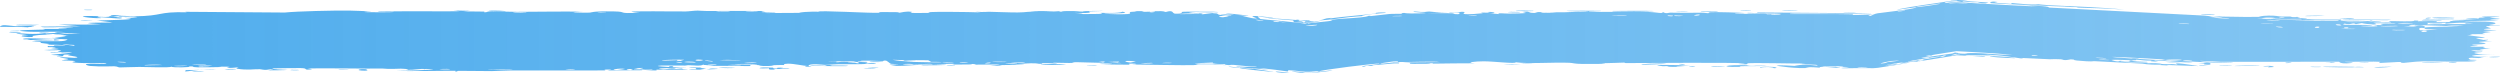 <svg preserveAspectRatio="none" width="100%" height="100%" overflow="visible" style="display: block;" viewBox="0 0 441 12.927" fill="none" xmlns="http://www.w3.org/2000/svg">
<path id="Vector" d="M34.155 12.622C34.428 12.608 35.527 12.642 36.003 12.636C35.464 12.784 33.17 12.673 34.155 12.622ZM82.938 1.907C82.543 1.944 82.149 1.98 81.754 2.017C82.875 2.04 84.383 2.013 85.423 2.048C85.594 2.054 85.152 2.16 85.555 2.164C85.957 2.169 85.88 2.025 86.466 2.009C87.123 1.992 90.132 2.093 91.174 2.09C95.071 2.081 99.002 1.998 102.907 2.058C98.876 2.165 102.938 2.274 104.067 2.227C104.318 2.217 104.278 1.948 108.323 2.016C110.893 2.059 108.519 2.442 112.809 2.25C109.51 1.982 112.754 2.001 115.339 1.992C115.785 1.99 119.385 2.03 120.975 2.019C121.52 2.014 122.348 1.874 123.07 1.87C123.567 1.868 123.942 1.945 124.68 1.941C128.118 1.923 131.499 1.917 134.943 1.943C132.931 2.305 136.523 2.097 136.684 2.115C137.505 2.213 133.794 2.241 135.262 2.302C137.313 2.291 139.364 2.28 141.415 2.268C139.731 2.224 143.643 1.964 144.363 2.082C144.046 1.763 153.711 2.36 155.182 2.254C155.488 2.231 153.483 2.073 158.136 2.145C158.64 2.154 158.449 2.25 158.713 2.241C158.872 2.235 159.829 1.929 160.85 2.098C161.223 2.16 158.838 2.361 164.075 2.28C161.989 1.969 171.336 2.112 173.055 2.19C172.711 2.148 172.368 2.106 172.024 2.064C173.724 2.177 174.031 2.071 174.414 2.077C175.957 2.1 178.079 2.207 179.516 2.197C181.198 2.186 181.204 1.992 183.165 2.068C182.7 2.025 182.234 1.982 181.769 1.939C183.124 1.95 184.478 1.96 185.832 1.97C182.696 2.227 186.509 1.982 186.76 1.977C187.161 1.968 186.585 2.073 187.255 2.06C187.325 2.057 187.224 1.959 188.257 1.947C190.415 1.925 190.074 2.049 190.98 2.047C191.063 2.047 190.772 1.958 192.337 1.937C197.311 1.87 192.313 2.005 192.122 2.017C191.871 2.033 193.576 2.406 189.352 2.274C190.77 2.316 190.913 2.48 191.073 2.485C191.214 2.488 193.672 2.465 193.807 2.459C195.016 2.403 193.952 2.291 194.188 2.27C194.38 2.254 197.342 2.401 198.036 2.062C199.452 2.375 197.22 2.346 194.845 2.394C194.498 2.458 197.107 2.52 197.244 2.52C200.609 2.52 198.746 2.263 199.482 2.098C199.868 2.013 201.24 2.188 199.974 1.958C203.028 1.933 201.176 2.067 201.373 2.086C201.671 2.115 202.74 2.049 202.873 2.058C203.07 2.071 202.387 2.151 203.161 2.179C203.29 2.183 204.537 2.046 202.929 1.98C205.078 2 204.901 1.883 205.63 2.119C207.11 1.673 206.704 2.382 207.287 2.407C208.837 2.473 208.387 2.123 208.469 2.106C208.99 2.005 212.697 2.1 214.093 2.075L214.622 2.102C214.736 2.112 214.834 2.119 214.915 2.124C214.855 2.152 214.752 2.166 214.615 2.169L214.093 2.142C213.213 2.257 210.896 2.076 210.318 2.118C208.095 2.281 213.451 2.244 211.837 2.561C212.514 2.474 213.191 2.387 213.868 2.3C213.957 2.315 214.032 2.329 214.093 2.342L214.595 2.368C215.36 2.622 214.069 2.56 217.158 2.81C217.719 2.692 214.806 2.595 215.4 2.517C215.751 2.472 217.679 2.654 217.721 2.615C217.765 2.568 216.017 2.448 216.3 2.398C216.917 2.289 223.25 3.109 218.406 2.701C219.755 2.838 220.415 3.249 221.595 3.265C222.358 3.274 218.153 2.366 224.526 3.113C224.645 3.287 221.97 2.896 221.899 2.901C221.799 2.908 222.247 3.32 222.33 3.346C222.621 3.436 229.159 3.917 230.517 4.241C230.381 4.172 230.65 4.171 231.133 4.207L230.104 4.213C231.465 4.018 234.578 3.743 235.013 3.646C235.169 3.61 234.562 3.55 234.73 3.517C235.777 3.316 238.661 3.216 239.987 3.07C241.472 2.907 241.271 2.818 241.354 2.809C242.007 2.74 241.494 2.874 241.893 2.829C242.242 2.788 243.778 2.617 245.05 2.473L245.593 2.442C246.524 2.443 247.315 2.441 247.403 2.435C247.464 2.43 246.783 2.303 247.692 2.279C247.85 2.275 247.75 2.425 250.442 2.36C253.684 2.282 248.191 2.173 249.538 2.016C251.621 2.24 251.553 2.018 252.118 2.035C252.313 2.042 253.769 2.231 255.349 2.219C254.215 2.249 253.08 2.28 251.946 2.311C253.061 2.344 255.227 2.303 256.146 2.34C256.594 2.358 256.224 2.514 257.198 2.509C257.405 2.508 258.225 2.13 255.674 2.299C255.47 2.164 256.684 2.252 257.247 2.214C257.332 2.208 257.668 1.983 258.387 2.123C258.559 2.157 256.68 2.815 261.527 2.339C261.683 2.324 261.141 2.241 261.293 2.224C261.398 2.212 262.635 2.246 262.772 2.234C262.912 2.222 262.314 2.132 262.48 2.114C263.334 2.023 264.454 2.379 262.694 2.352C263.282 2.396 263.871 2.44 264.459 2.485C263.829 2.216 265.383 2.409 266.197 2.401C271.413 2.348 267.92 2.173 268.817 2.082C270.259 1.937 269.158 2.397 271.299 2.259C271.497 2.246 268.909 2.051 273.963 2.161C273.217 2.169 272.471 2.176 271.725 2.184C272.155 2.444 274.419 2.166 274.593 2.162C276.577 2.127 275.236 2.22 278.183 2.086C278.446 2.074 279.019 2.139 279.582 2.107C281.915 1.975 276.504 2.027 276.356 1.921C276.286 1.87 282.105 1.883 282.305 1.907C283.153 2.016 279.667 1.955 280.331 2.09C280.574 2.138 288.868 2.039 290.532 2.092C292.453 2.153 293.317 2.505 293.329 2.109C293.871 2.498 294.35 2.233 294.596 2.235C297.565 2.271 297.571 2.275 300.117 2.238C300.679 2.23 301.154 2.348 301.353 2.328C301.469 2.316 301.252 2.19 301.82 2.151C302.607 2.098 307.341 2.227 307.693 2.297C308.045 2.367 305.694 2.327 306.115 2.442C307.817 2.454 309.449 2.425 311.162 2.438C311.873 2.443 311.508 2.523 311.815 2.525C311.946 2.526 314.403 2.455 314.299 2.425C314.055 2.357 306.468 2.403 308.466 2.262C308.851 2.235 310.213 2.42 309.997 2.195C316.775 2.246 323.553 2.297 330.331 2.348C326.437 2.517 322.054 2.366 317.975 2.382C317.416 2.384 315.526 2.362 315.755 2.476C319.224 2.505 323.537 2.446 326.867 2.52C326.974 2.523 326.583 2.625 326.982 2.641C327.688 2.67 329.899 2.524 330.483 2.544L329.752 2.601C329.786 2.597 329.814 2.595 329.836 2.593C329.849 2.593 329.816 2.604 329.756 2.623L330.483 2.565C330.199 2.606 329.329 2.709 329.675 2.779C330.006 2.847 330.261 2.848 330.483 2.817L329.795 2.871C330.279 2.723 330.567 2.442 331.203 2.345C331.913 2.237 336.714 1.715 337.877 1.38C339.113 1.023 334.352 1.845 334.684 1.662C337.861 1.027 341.119 0.647 344.142 0.155L345.133 0.101C345.163 0.102 345.194 0.104 345.224 0.105C345.248 0.106 345.17 0.082 345.135 0.057L344.135 0.111C344.115 0.102 344.106 0.09 344.129 0.075L345.137 0.02C345.174 0.005 345.275 -0.004 345.501 0.002C346.7 0.036 347.007 0.195 347.589 0.246C348.217 0.301 350.442 0.389 350.737 0.456C350.774 0.464 350.317 0.585 350.248 0.586C349.277 0.598 348.942 0.396 348.854 0.389C348.523 0.366 348.194 0.421 347.892 0.402C347.395 0.371 347.124 0.292 346.468 0.254C346.015 0.228 346.446 0.375 346.01 0.348C345.938 0.343 345.549 0.265 345.128 0.207L344.159 0.26C343.643 0.295 343.086 0.369 343.024 0.542C343.018 0.56 343.454 0.508 344.182 0.41L345.12 0.359C348.52 0.603 358.288 1.148 359.453 1.143C358.243 1.049 357.032 0.955 355.822 0.86C358.279 1.066 361.248 0.975 361.44 1.333C370.566 1.805 379.693 2.278 388.819 2.75C390.417 2.857 389.576 3.032 392.081 3.1L391.881 3.095C391.929 3.094 391.978 3.093 392.028 3.092C391.979 3.087 391.93 3.082 391.881 3.077L392.082 3.082C391.441 2.985 390.8 2.887 390.159 2.79C390.527 2.821 391.233 2.872 392.09 2.93L391.881 2.925C394.224 2.971 397.684 3.014 398.406 2.98C398.534 2.974 398.711 2.772 400.235 2.754C401.587 2.739 401.804 2.891 402.527 2.92C403.134 2.944 403.815 2.904 403.995 2.912C404.133 2.919 404.188 3.012 404.52 3.028C405.57 3.078 404.719 2.817 405.761 3.116C405.508 3.128 405.254 3.139 405 3.151C406.267 3.194 407.998 3.33 406.132 3.397C405.811 3.409 406.087 3.319 405.847 3.319C396.477 3.336 403.96 3.51 407.243 3.371C408.087 3.504 412.813 3.422 412.97 3.449C413.189 3.487 412.38 3.593 413.44 3.684C413.663 3.704 419.983 3.629 417.707 3.806C417.237 3.842 414.208 3.804 413.477 3.809C415.196 4.091 419.224 3.687 419.677 3.698C421.505 3.742 416.167 3.942 420.283 3.974C423.449 3.999 420.477 3.812 421.695 3.731C422.379 3.686 425.961 3.893 425.864 3.625C427.094 3.597 426.374 3.739 426.526 3.749C426.674 3.758 429.092 3.678 429.877 3.734C429.972 3.741 429.672 3.88 429.77 3.892C429.962 3.911 432.294 3.883 432.387 3.872C432.447 3.863 431.891 3.741 432.12 3.712C432.386 3.678 434.629 3.706 434.753 3.672C434.928 3.619 432.158 3.654 432.62 3.517C433.896 3.551 435.977 3.46 436.819 3.351C436.613 3.382 435.375 3.387 434.945 3.375C435.147 3.176 437.805 3.178 436.897 3.337C437.474 3.252 437.08 3.207 437.405 3.126C437.491 3.106 438.311 3.102 438.469 3.067C438.49 3.06 437.643 2.985 437.813 2.944C438.12 2.871 440.608 2.888 440.812 2.907C441.385 2.961 439.356 3.027 439.187 3.112C439.163 3.125 440.888 3.29 440.915 3.304C441.015 3.461 439.095 3.348 439.315 3.489C439.79 3.519 440.265 3.548 440.739 3.578C438.908 3.721 435.519 3.648 434.645 3.81C437.361 3.762 440.203 3.767 440.197 4.133C440.195 4.287 439.024 4.377 439.069 4.416C439.242 4.556 440.868 4.404 440.928 4.411C440.977 4.42 441 4.428 441 4.436C441 4.436 441 4.436 441 4.436C441 4.518 438.681 4.577 438.565 4.615C438.37 4.681 439.402 4.955 439.401 5.016C439.365 5.028 437.714 5.093 438.271 5.198C438.834 5.305 440.28 5.307 440.33 5.319C440.606 5.382 438.078 5.441 438.003 5.478C437.963 5.497 439.321 5.615 439.36 5.648C439.394 5.682 438.362 5.756 437.956 5.862C437.653 5.942 438.535 6.002 438.38 6.015C438.269 6.023 435.881 6.022 435.763 6.036C435.589 6.056 436.148 6.151 436.067 6.175C435.951 6.209 435.18 6.174 435.28 6.21C435.356 6.236 438.346 6.562 438.326 6.649C438.292 6.798 435.126 6.456 438.072 7.043C438.093 7.047 438.81 7.005 438.83 7.008C439.272 7.116 436.973 7.283 439.785 7.254C434.555 7.441 439.134 7.477 438.36 7.728C438.061 7.824 436.034 7.864 436.024 7.878C436.222 8 436.867 7.905 437.087 7.965C437.208 7.999 435.394 8.128 435.802 8.212C436.013 8.255 437.939 8.239 438.018 8.248C438.78 8.327 437.846 8.413 438.013 8.469C438.124 8.507 439.286 8.51 439.316 8.517C439.365 8.531 437.788 8.684 437.459 8.738C437.209 8.779 438.147 8.844 437.973 8.862C436.922 8.97 434.688 8.695 436.841 9.08C436.973 9.104 437.787 9.095 437.811 9.099C438.314 9.209 436.815 9.218 436.546 9.307C436.086 9.462 438.241 9.376 436.449 9.484C437.794 9.585 438.543 9.581 440.116 9.552C435.759 9.631 434.222 10.03 439.059 10.02C437.52 10.014 437.691 10.239 437.232 10.243C436.946 10.245 434.715 10.021 435.738 10.523C435.867 10.586 437.222 10.506 436.797 10.635C433.545 10.602 436.728 10.716 436.732 10.733C436.69 11.029 428.742 10.787 427.376 10.821C425.791 10.86 424.383 11.093 424.038 11.093C422.905 11.094 423.846 10.975 423.592 10.932C423.335 10.888 420.113 11.115 419.952 11.103C419.327 11.053 419.961 10.912 419.896 10.905C419.123 10.819 414.795 10.929 413.583 10.897C413.621 10.988 416.054 10.995 414.535 11.141C412.766 11.311 412.665 10.91 412.618 10.893C405.706 10.896 398.794 10.899 391.881 10.902L391.702 10.898C390.512 10.841 389.321 10.783 388.131 10.726C388.185 10.857 390.132 10.945 391.697 11.001L391.881 11.005C392.913 10.992 393.778 10.973 393.826 10.985C394.067 11.041 393.188 11.078 391.881 11.099L391.692 11.095C389.161 11.013 385.027 10.793 384.307 10.709C385.137 10.795 385.968 10.882 386.799 10.968C385.365 11.144 382.232 10.673 380.169 10.681C379.503 10.684 380.774 10.84 380.748 10.845C379.996 10.904 378.801 10.773 379.703 10.688C377.874 10.722 378.147 10.6 376.748 10.522C376.676 10.518 377.272 10.646 376.162 10.633C375.643 10.627 372.875 10.493 372.501 10.561C372.346 10.59 373.732 11.042 373.921 10.72C376.923 11.028 374.89 10.617 376.059 10.681C376.238 10.692 375.817 10.856 378.765 10.912C378.188 11.217 374.81 10.804 374.226 10.816C373.024 10.84 377.955 11.252 378.874 11.037C378.438 11.276 379.222 11.089 380.323 11.153C381.528 11.224 380.999 11.275 381.651 11.307C383.434 11.396 382.704 11.177 384.166 11.414C382.757 10.833 386.686 11.469 387.831 11.659C385.957 11.593 384.082 11.528 382.208 11.463C382.314 11.495 382.42 11.527 382.525 11.559C382.032 11.531 381.539 11.503 381.046 11.476C381.126 11.454 381.206 11.432 381.287 11.41C378.735 11.453 378.123 11.235 377.916 11.223C375.246 11.072 372.162 10.923 369.462 10.791C369.057 10.771 369.326 10.952 366.38 10.677C365.441 10.59 366.336 10.503 365.268 10.471C363.915 10.759 363.954 10.479 363.557 10.459C362.418 10.403 361.717 10.457 361.612 10.453C360.203 10.398 358.143 10.283 356.596 10.221C356.567 10.221 357.366 10.369 356.363 10.288C356.011 10.259 352.87 9.642 350.097 9.658C350.815 9.724 351.533 9.791 352.25 9.857C351.407 9.772 345.474 9.601 346.917 9.795C347.802 9.914 349.985 9.721 350.209 10.02C349.41 9.946 347.138 9.836 344.665 9.724L345.651 9.67C342.077 10.249 338.08 10.913 337.575 10.953C337.458 10.962 338.157 10.756 337.995 10.77C337.869 10.781 335.406 11.194 335.073 11.21C334.874 11.22 335.956 10.991 335.862 10.972C335.78 10.96 332.693 11.409 332.535 11.553C333.285 11.386 335.418 11.09 334.318 11.364C334.176 11.399 333.421 11.442 333.249 11.485C331.655 11.883 336.482 11.083 337.23 10.965C335.584 11.309 333.427 11.635 331.237 11.967L330.483 12.027C328.645 12.014 326.785 12.002 325.17 12.046C323.731 11.949 327.303 11.897 325.675 11.816C322.298 11.649 324.777 11.951 324.672 11.963C323.833 12.062 320.975 11.535 320.974 11.936C319.749 11.876 320.146 11.825 318.418 11.878C318.645 11.905 318.872 11.933 319.1 11.961C317.181 12.193 313.121 11.607 313.425 11.563C314.243 11.443 316.358 11.63 316.538 11.625C316.806 11.618 317.545 11.212 320.47 11.575C321.668 11.303 315.833 11.391 318.488 11.206C316.695 11.236 309.319 11.046 308.257 11.166C308.13 11.181 308.721 11.453 306.898 11.315C306.033 11.249 308.119 11.246 307.723 11.184C306.505 10.994 289.938 11.116 286.791 11.126C286.587 11.126 286.661 11.042 286.461 11.042C285.844 11.045 283.597 11.171 282.493 11.132C284.78 11.288 280.339 11.3 279.21 11.283C277.495 11.257 277.601 11.108 276.861 11.077C274.006 10.955 269.583 11.307 267.365 10.978C267.487 11.305 263.53 10.818 261.729 10.815C260.319 10.812 258.274 11.029 260.177 11.161C257.743 11.146 255.181 11.207 252.897 11.226C252.52 11.23 253.039 11.133 252.395 11.142C252.337 11.143 252.256 11.238 251.703 11.248C247.139 11.33 249.36 11.129 248.506 11.07C248.028 11.037 247.675 11.02 247.416 11.015C250.077 10.996 253.146 10.959 253.967 10.956C253.267 10.747 248.069 10.997 246.547 10.94C246.495 10.938 246.678 10.823 246.625 10.822C246.624 10.822 246.623 10.822 246.621 10.822C246.463 10.82 246.066 10.821 245.593 10.828L246.005 10.804C244.789 10.96 243.065 11.208 243.613 11.245C243.765 11.255 244.729 11.152 246.028 10.999L245.593 11.024C246.037 11.023 246.52 11.021 247.022 11.018C246.485 11.043 246.886 11.172 246.791 11.178C246.487 11.195 246.066 11.198 245.593 11.194L246.047 11.168C244.741 11.306 243.029 11.431 242.298 11.502C242.071 11.524 242.097 11.605 242.06 11.609C241.156 11.694 241.499 11.417 240.601 11.765C238.934 11.66 243.657 11.37 243.305 11.218C243.034 11.101 232.616 12.376 232.673 12.602C232.635 12.582 232.488 12.568 232.19 12.567C231.985 12.566 231.567 12.599 231.071 12.649L230.258 12.654C229.154 12.524 227.658 12.39 227.309 12.383C227.223 12.383 227.234 12.61 227.129 12.601C226.866 12.579 223.333 12.036 221.992 12.031C222.705 12.136 223.418 12.242 224.132 12.348C219.806 11.902 220.467 12.037 221.902 12.254C221.974 12.262 222.043 12.277 222.112 12.286C223.224 12.451 224.651 12.647 224.671 12.667C224.746 12.743 217.403 12.02 218.836 11.958C219.036 11.95 222.422 12.395 220.756 12.072C220.464 12.016 218.279 11.832 218.166 11.804C217.411 11.616 222.188 11.965 221.622 11.75C220.451 11.777 218.976 11.546 217.646 11.447C217.041 11.402 216.882 11.499 216.807 11.493C215.692 11.407 216.328 11.354 215.956 11.319C215.757 11.3 213.54 11.324 213.99 11.021C213.891 11.014 213.795 11.008 213.701 11.002L214.093 11.022C208.691 11.216 210.801 11.256 214.093 11.255L213.677 11.233C214.54 11.322 215.485 11.417 216.397 11.507C215.698 11.498 214.674 11.409 213.669 11.309L214.093 11.331C213.062 11.335 212.049 11.327 211.424 11.342C210.98 11.352 211.243 11.468 210.493 11.492C208.949 11.539 201.576 11.406 199.655 11.375C200.835 11.334 200.49 11.207 199.58 11.216C198.669 11.225 199.434 11.393 199.256 11.412C199.066 11.43 194.794 11.351 194.083 11.373C197.3 11.312 196.574 11.186 193.844 11.173C194.239 11.136 194.634 11.1 195.028 11.064C193.428 11.115 190.064 10.923 189.14 10.98C188.995 10.989 189.516 11.095 189.434 11.1C188.623 11.145 185.863 11.037 185.735 11.073C185.626 11.103 186.803 11.192 186.366 11.236C186.275 11.245 185.14 11.102 184.022 11.137C183.607 11.15 183.857 11.25 183.753 11.256C182.882 11.304 183.396 11.136 181.804 11.163C180.639 11.183 179.77 11.347 178.159 11.293C183.449 11.503 179.002 11.415 176.79 11.479C176.435 11.489 176.739 11.671 174.621 11.582C179.129 11.254 173.336 11.409 172.151 11.405C172.086 11.404 172.063 11.284 171.482 11.282C171.433 11.282 171.504 11.363 170.964 11.369C165.841 11.428 169.116 11.336 168.143 11.257C167.729 11.223 165.237 11.337 164.566 11.34C164.412 11.34 164.483 11.256 163.886 11.259C162.83 11.265 161.884 11.355 161.187 11.362C161.106 11.362 161.102 11.23 159.781 11.273C159.409 11.285 158.992 11.332 159.52 11.37C161.27 11.496 164.589 11.278 166.567 11.404C168.37 11.518 162.683 11.528 162.387 11.529C162.279 11.53 163.39 11.464 162.261 11.451C161.298 11.44 159.536 11.669 158.1 11.619C157.991 11.615 156.843 11.421 156.896 11.41C156.944 11.401 158.706 11.359 158.451 11.303C158.42 11.296 157.3 11.298 157.154 11.256C156.975 11.205 156.492 10.704 156.253 10.692C155.639 10.661 156.039 10.775 155.642 10.767C154.791 10.75 151.838 10.602 151.742 10.776C152.23 10.786 152.717 10.796 153.205 10.807C150.491 10.825 151.648 10.898 151.264 10.931C150.85 10.966 150.966 10.814 150.051 10.799C149.852 10.796 146.024 10.828 146.094 10.892C148.211 10.79 147.426 10.979 147.524 10.982C147.895 10.994 148.368 10.889 148.866 10.891C152.366 10.907 148.836 11.074 149.662 11.117C149.947 11.131 150.513 11.041 150.634 11.046C151.026 11.061 151.032 11.179 151.294 11.169C151.904 11.147 151.192 10.98 151.24 10.971C151.785 10.867 153.923 10.997 152.592 11.179C153.391 11.244 153.485 11.023 154.118 11.111C155.377 11.287 153.491 11.242 152.98 11.271C151.146 11.376 150.602 11.291 148.007 11.32C147.072 11.33 145.965 11.437 145.532 11.443C145.258 11.447 142.679 11.073 142.603 11.658C141.601 11.601 140.028 11.216 138.995 11.234C138.067 11.25 138.362 11.457 138.276 11.465C138.143 11.477 137.022 11.461 136.642 11.49C136.198 11.525 136.42 11.604 135.715 11.636C133.96 11.716 134.006 11.505 133.825 11.491C131.731 11.332 132.648 11.633 132.183 11.657C131.751 11.679 125.69 11.563 124.414 11.639C124.933 11.597 125.452 11.555 125.972 11.512C125.042 11.381 124.057 11.595 124.04 11.359C123.852 11.741 121.934 11.486 121.358 11.496C121.131 11.5 121.149 11.565 120.864 11.567C119.754 11.579 117.252 11.527 116.649 11.56C114.046 11.702 120.704 11.938 121.228 11.952C120.179 11.948 114.242 12.033 116.971 12.217C117.393 12.245 118.14 12.074 118.377 12.068C119.981 12.024 118.72 12.177 118.845 12.191C119.059 12.215 120.114 12.067 120.393 12.084C120.486 12.09 119.887 12.229 121.417 12.231C120.664 12.366 116.366 12.256 115.802 12.288C115.602 12.299 116.861 12.586 113.182 12.307C113.225 12.334 113.268 12.361 113.31 12.387C111.262 12.398 109.214 12.409 107.166 12.42C107.388 12.359 108.538 12.236 107.09 12.262C106.256 12.277 106.873 12.413 106.797 12.417C106.049 12.455 92.804 12.409 90.238 12.425C89.365 12.43 86.931 12.54 86.745 12.542C85.635 12.553 81.706 12.481 80.922 12.497C80.433 12.507 80.898 12.621 80.461 12.616C80.054 12.61 80.475 12.5 80.355 12.495C79.355 12.455 71.759 12.6 69.955 12.496C71.057 12.527 76.559 12.307 76.448 12.229C76.424 12.218 75.087 12.134 74.811 12.175C74.356 12.079 72.791 12.37 71.94 12.313C71.844 12.307 72.223 12.144 70.704 12.114C70.181 12.104 68.811 12.231 67.433 12.088C65.437 12.157 54.942 11.945 54.222 12.121C54.201 12.13 55.679 12.19 54.68 12.262C53.353 12.358 54.545 12.036 52.998 12.008C52.765 12.004 48.461 12.036 48.32 12.056C47.017 12.237 50.778 12.31 50.725 12.332C50.594 12.384 47.469 12.416 47.342 12.404C47.221 12.391 49.77 12.151 46.707 12.242C47.058 12.271 47.409 12.3 47.76 12.328C46.319 12.384 46.182 12.218 45.833 12.208C44.749 12.176 43.575 12.428 41.837 12.117C41.378 12.034 42.141 11.942 42.083 11.93C41.531 11.819 40.827 12.116 39.997 11.894C39.934 11.878 41.866 11.745 38.49 11.745C38.722 11.766 38.955 11.787 39.187 11.808C38.711 11.856 35.292 11.884 34.832 11.873C33.489 11.84 34.66 11.688 33.31 11.706C34.176 11.915 30.07 11.942 30.306 11.762C29.733 11.988 26.244 11.814 24.604 11.808C23.57 11.805 21.459 11.904 21.131 11.892C20.73 11.878 20.852 11.724 20.128 11.69C19.922 11.68 17.77 11.793 15.88 11.633C15.514 11.602 14.745 11.341 15.425 11.275C16.59 11.163 18.794 11.374 18.766 11.22C18.733 11.054 15.765 11.153 14.966 11.131C11.277 11.031 13.407 10.855 13.312 10.802C13.066 10.673 11.051 10.677 10.966 10.665C10.618 10.613 12.046 10.511 12.068 10.432C12.094 10.329 10.151 10.144 10.593 10.109C11.225 10.06 13.01 10.214 13.123 10.207C14.597 10.107 12.577 9.87 12.021 9.753C11.852 9.717 12.524 9.658 12.384 9.648C10.248 9.488 11.934 9.982 10.514 9.949C9.246 9.919 10.877 9.763 10.828 9.755C10.766 9.745 9.25 9.737 9.013 9.681C8.896 9.654 12.835 9.35 12.671 9.214C11.414 9.244 10.157 9.274 8.9 9.304C8.802 9.127 10.609 9.257 10.796 9.239C11.173 9.202 10.123 9.112 10.168 9.056C10.193 9.021 11.424 8.893 10.311 8.841C9.929 8.823 9.126 8.947 7.733 8.82C12.581 8.658 9.222 8.558 9.079 8.495C8.939 8.432 11.253 8.284 8.444 8.31C8.322 7.965 8.505 8.201 9.303 8.14C10.281 8.066 8.021 7.952 11.595 8.038C11.391 7.877 8.519 7.888 8.367 7.875C8.235 7.864 8.874 7.784 8.646 7.757C5.953 7.445 7.803 7.587 7.023 7.388C6.953 7.37 4.408 7.296 6.346 7.267C9.876 7.214 11.352 7.443 11.945 6.953C9.334 6.741 6.17 7.057 5.376 7.062C4.161 7.07 5.42 6.97 5.27 6.942C5.218 6.933 4.171 6.941 4.157 6.933C3.41 6.56 8.818 6.927 10.52 6.862C10.064 6.806 9.608 6.75 9.151 6.694C9.77 6.692 10.389 6.69 11.009 6.688C8.059 6.575 10.905 6.645 11.64 6.342C11.805 6.274 9.867 6.391 12.078 6.202C10.448 6.159 10.968 6.097 9.491 6.182C9.529 6.061 12.851 5.924 14.161 5.862C9.533 5.725 12.172 6.17 8.171 5.935C7.429 6.085 9.339 6.056 9.183 6.081C8.625 6.17 7.315 6.028 5.735 6.34C5.477 6.392 6.566 6.549 4.955 6.542C4.777 6.541 3.75 6.406 3.764 6.396C3.901 6.291 4.916 6.33 4.958 6.286C4.998 6.244 3.864 6.269 3.86 6.258C3.826 6.126 4.806 6.207 4.664 6.166C4.356 6.076 0.279 5.791 5.6 5.874C1.181 6.024 5.034 6.021 6.755 5.963C7.194 5.949 7.305 5.87 7.93 5.842C8.735 5.807 9.676 5.845 10.092 5.83C10.54 5.814 7.997 5.627 11.675 5.683C9.803 5.497 6.496 5.695 4.657 5.565C0.946 5.301 7.244 5.245 7.9 5.219C8.075 5.212 7.489 5.106 7.605 5.099C7.796 5.089 11.37 5.138 11.723 5.05C12.074 4.962 10.413 5.054 10.303 4.962C10.228 4.9 14.54 4.79 12.206 4.748C10.597 4.719 7.632 4.968 7.132 4.7C9.498 4.678 11.864 4.656 14.23 4.634C12.935 4.532 11.64 4.43 10.345 4.328C13.001 4.296 15.296 4.411 17.818 4.265C11.758 3.939 19.786 4.005 19.874 3.965C19.904 3.941 17.518 3.676 17.135 3.628C19.248 3.526 25.671 3.476 21.913 3.149C22.596 3.223 24.247 3.041 24.226 3.027C24.016 2.883 20.413 2.976 21.001 2.846C21.682 2.694 22.636 2.9 23.683 2.883C29.058 2.798 27.584 2.044 32.973 2.163C32.866 2.136 32.759 2.109 32.652 2.082C38.51 2.125 44.368 2.168 50.227 2.211C52.519 1.98 58.619 1.84 61.615 1.865C62.218 1.87 65.18 1.991 65.403 2.013C65.817 2.053 63.541 2.069 64.57 2.145C64.787 2.16 69.802 2.211 69.443 2.082C68.881 2.067 67.123 2.132 66.835 2.102C64.813 1.885 80.272 2.058 81.038 1.971C80.696 1.929 80.354 1.887 80.011 1.845C80.987 1.866 81.962 1.887 82.938 1.907ZM38.111 12.257C37.525 12.386 36.058 12.289 35.191 12.325C33.993 12.376 31.957 12.874 32.834 12.375C34.593 12.336 36.352 12.296 38.111 12.257ZM63.821 12.45C62.641 12.38 63.556 12.101 64.523 12.217C64.63 12.23 65.417 12.543 63.821 12.45ZM51.454 12.317C51.504 12.314 52.523 12.321 52.559 12.325C53.473 12.437 50.4 12.415 51.454 12.317ZM111.194 12.174C109.894 12.186 110.835 12.44 111.643 12.335C111.694 12.329 111.279 12.174 111.194 12.174ZM110.269 12.168C109.26 11.941 107.227 12.401 108.843 12.354C109 12.35 110.316 12.179 110.269 12.168ZM59.616 12.339C59.749 12.252 60.965 12.294 61.485 12.315C61.471 12.394 60.126 12.329 59.616 12.339ZM90.467 12.315C90.518 12.246 86.289 12.25 86.001 12.34C86.668 12.302 90.418 12.376 90.467 12.315ZM101.313 12.219C101.205 12.207 99.744 12.225 99.787 12.285C100.5 12.364 101.795 12.272 101.313 12.219ZM122.87 12.223C122.949 12.207 121.855 11.824 124.448 12.076C124.828 12.113 123.469 12.214 123.604 12.227C123.887 12.254 124.111 12.267 124.291 12.269C123.084 12.301 121.829 12.316 121.708 12.293C121.138 12.183 122.835 12.229 122.87 12.223ZM134.187 11.937C134.436 11.874 136.025 11.908 136.386 11.933C136.449 11.938 136.178 12.103 136.893 12.09C137.468 12.08 136.61 11.912 137.728 11.939C138.859 11.966 137.349 12.086 137.447 12.095C137.58 12.106 139.329 12.03 139.274 12.128C139.234 12.201 137.36 12.152 136.897 12.167C136.303 12.187 137.023 12.308 136.031 12.282C135.408 12.266 135.753 12.053 135.622 12.042C135.512 12.033 133.334 12.156 134.191 11.937C134.189 11.937 134.188 11.937 134.187 11.937ZM124.618 12.26C124.527 12.267 124.42 12.271 124.291 12.269C124.401 12.266 124.51 12.263 124.618 12.26ZM41.519 12.164C42.132 12.229 40.312 12.313 39.623 12.227C39.611 12.158 41.421 12.153 41.519 12.164ZM125.737 12.086C127.531 12.14 126.212 12.213 124.618 12.26C125.124 12.22 125.135 12.069 125.737 12.086ZM74.811 12.175C74.887 12.191 74.935 12.216 74.941 12.256C74.742 12.212 74.724 12.188 74.811 12.175ZM78.996 12.248C80.43 12.124 77.516 12.129 77.534 12.217C77.543 12.251 78.939 12.252 78.996 12.248ZM112.861 12.186C112.73 12.174 114.768 11.8 111.808 12.081C113.388 12.125 111.721 12.166 111.746 12.198C111.81 12.293 114.464 12.202 115.051 12.243C115.512 12.075 113.294 12.226 112.864 12.186C112.863 12.186 112.862 12.186 112.861 12.186ZM154.584 12.027C154.225 12.126 153.084 12.094 152.314 12.088C152.674 11.99 153.815 12.021 154.584 12.027ZM355.386 10.272C350.114 10.106 349.451 9.672 354.263 10.065C354.357 10.073 355.708 10.246 355.386 10.272ZM310.551 11.937C310.054 11.762 311.698 11.734 312.778 11.806C313.023 11.823 313.927 12 312.895 12.035C312.927 11.822 311.332 11.741 310.551 11.937ZM126.751 11.974C127.274 11.857 128.881 11.941 129.728 11.958C129.211 12.054 127.5 12.011 126.751 11.974ZM339.108 10.522C338.557 10.596 338.21 10.805 338.307 10.803C338.74 10.793 339.747 10.508 339.108 10.522ZM121.561 11.956C121.488 11.886 123.617 11.819 123.766 11.992C123.31 11.979 121.614 12 121.561 11.956ZM153.133 11.975C152.802 11.94 154.514 11.876 155.032 11.911C154.991 11.985 153.349 11.998 153.133 11.975ZM329.533 11.884C329.035 11.87 327.792 11.866 327.654 11.928C327.483 12.005 329.306 11.979 329.533 11.884ZM421.922 11.751C421.985 11.778 420.059 11.978 419.202 11.927C417.576 11.831 421.854 11.731 421.922 11.751ZM344.293 9.62C345.866 9.518 344.123 9.652 344.215 9.792C344.582 9.736 345.142 9.649 345.634 9.566L344.67 9.619C345.589 9.655 346.281 9.658 345.116 9.504C345.012 9.49 344.857 9.478 344.677 9.467L345.611 9.416C345.19 9.478 344.636 9.573 344.293 9.62ZM342.855 9.797C342.696 9.872 341.603 10.203 342.568 10.039C343.013 9.963 343.706 9.678 342.855 9.797ZM409.988 11.819C408.581 11.683 415.031 11.756 415.217 11.78C415.315 11.792 415.379 11.804 415.415 11.814C415.652 11.771 416.871 11.763 417.012 11.871C416.646 11.863 415.649 11.872 415.533 11.86C415.483 11.855 415.446 11.85 415.42 11.845C414.99 11.939 410.258 11.844 409.988 11.819ZM399.3 11.68C400.91 11.48 401.195 11.819 401.057 11.83C399.304 11.969 400.447 11.719 400.393 11.707C400.271 11.688 399.026 11.803 399.305 11.68C399.304 11.68 399.302 11.68 399.3 11.68ZM407.797 11.763C407.863 11.758 409.215 11.769 409.271 11.774C410.379 11.888 406.554 11.859 407.797 11.763ZM142.718 11.7C143.686 11.733 142.736 11.858 142.093 11.813C142.04 11.809 141.864 11.67 142.718 11.7ZM342.097 9.951C341.871 9.963 336.189 10.774 336.559 10.906C337.037 10.808 343.495 9.882 342.097 9.951ZM298.63 11.69C299.642 11.692 298.539 11.869 297.999 11.803C297.799 11.778 298.375 11.69 298.63 11.69ZM118.69 11.795C117.639 11.893 117.857 11.565 118.768 11.678C118.804 11.682 118.732 11.791 118.69 11.795ZM306.716 11.792C303.226 11.9 304.052 11.337 308.59 11.527C308.448 11.552 308.306 11.577 308.164 11.602C313.403 11.687 308.523 11.642 307.24 11.674C306.753 11.685 307.161 11.779 306.72 11.793C306.719 11.793 306.717 11.793 306.716 11.792ZM293.307 11.68C289.946 11.28 296.363 11.54 298.204 11.488C296.42 11.653 294.096 11.628 297.256 11.797C292.636 11.83 294.559 11.671 294.375 11.657C294.157 11.643 293.451 11.697 293.307 11.68ZM302.175 11.677C302.369 11.665 303.833 11.746 304.361 11.733C303.623 11.87 300.885 11.756 302.175 11.677ZM387.879 11.583C388.005 11.482 388.309 11.418 389.462 11.514C389.102 11.55 388.363 11.561 387.879 11.583ZM36.999 11.694C36.204 11.687 34.619 11.646 35.105 11.759C35.158 11.768 36.997 11.757 36.999 11.694ZM324.854 11.649C324.684 11.636 320.307 11.627 321.819 11.745C322.275 11.781 326.257 11.766 324.854 11.649ZM347.119 9.49C346.754 9.471 345.266 9.419 345.234 9.443C345.129 9.525 346.956 9.566 347.119 9.49ZM32.985 11.585C32.88 11.574 30.45 11.593 30.717 11.645C31.224 11.743 33.344 11.623 32.985 11.585ZM146.239 11.449C146.442 11.445 146.711 11.561 146.781 11.563C146.946 11.564 150.666 11.52 149.245 11.669C149.008 11.694 143.656 11.636 142.96 11.622C142.691 11.462 144.977 11.614 145.533 11.598C145.631 11.595 145.694 11.461 146.237 11.45C146.238 11.45 146.238 11.45 146.239 11.449ZM394.116 11.659C394.28 11.558 398.652 11.491 398.602 11.614C397.106 11.629 395.611 11.644 394.116 11.659ZM391.895 11.643C391.89 11.642 391.886 11.642 391.881 11.642L391.666 11.636C391.347 11.595 391.417 11.58 391.669 11.579L391.881 11.584C392.334 11.561 393.378 11.559 393.791 11.579C393.798 11.647 392.03 11.653 391.895 11.643ZM339.756 9.865C339.326 9.958 340.683 9.892 340.389 9.968C340.201 10.016 339.223 10.115 338.921 10.21C338.835 10.238 339.846 10.219 340.131 10.168C340.536 10.095 340.125 10.05 340.568 9.979C342.04 9.743 343.358 9.613 344.738 9.392C344.862 9.372 343.884 9.449 344.947 9.281C345.018 9.27 345.244 9.256 345.58 9.226L344.687 9.274C345.13 9.326 345.768 9.391 346.501 9.417C349.359 9.199 351.427 9.65 355.038 9.697C354.904 9.657 352.212 9.436 352.054 9.425C350.162 9.296 347.328 9.142 344.7 9.006L345.538 8.961C344.001 9.2 342.535 9.432 341.375 9.615C340.574 9.742 340.975 9.755 340.631 9.812C340.358 9.857 340.661 9.668 339.756 9.865ZM37.422 11.617C37.043 11.478 35.712 11.566 34.863 11.559C35.162 11.684 36.592 11.586 37.422 11.617ZM372.077 10.576C371.651 10.561 370.334 10.455 370.223 10.491C370.08 10.539 371.982 10.666 372.077 10.576ZM167.21 11.489C167.251 11.485 168.276 11.492 168.315 11.497C169.23 11.609 166.157 11.586 167.21 11.489ZM191.723 11.516C192.5 11.498 193.283 11.455 193.545 11.568C193.049 11.551 191.632 11.595 191.723 11.516ZM225.036 12.669C224.892 12.505 227.208 12.841 227.646 12.9C227.477 12.949 225.142 12.787 225.036 12.669ZM387.733 11.11C389.161 11.188 388.87 10.949 389.772 11.095C389.919 11.119 390.375 11.609 388.813 11.358C388.532 11.313 389.643 11.256 387.733 11.11ZM309.33 11.532C309.693 11.434 310.83 11.463 311.598 11.471C311.426 11.544 309.876 11.525 309.33 11.532ZM28.595 11.473C27.925 11.334 24.826 11.437 25.593 11.528C25.702 11.54 28.16 11.467 28.595 11.473ZM130.387 11.527C131.662 11.418 129.021 11.384 128.188 11.491C128.565 11.484 130.301 11.534 130.387 11.527ZM216.965 11.752C217.026 11.754 218.369 11.903 218.429 11.915C219.519 12.142 215.718 11.719 216.965 11.752ZM183.662 11.336C184.149 11.246 187.351 11.319 188.069 11.408C187.378 11.54 183.057 11.448 183.662 11.336ZM381.853 10.888C382.872 10.933 383.838 11.007 384.772 11.091C384.571 11.157 381.958 10.949 381.853 10.888ZM221.902 12.254C221.974 12.262 222.043 12.277 222.112 12.286C222.04 12.275 221.97 12.264 221.902 12.254ZM359.051 9.725C358.198 9.654 358.369 9.801 358.421 9.808C359.062 9.884 360.016 9.806 359.051 9.725ZM36.446 11.412C36.149 11.287 34.711 11.384 33.884 11.354C34.124 11.453 35.779 11.425 36.446 11.412ZM289.707 11.424C288.633 11.288 293.003 11.131 293.924 11.218C293.992 11.302 289.864 11.442 289.707 11.424ZM126.428 11.34C126.342 11.242 124.507 11.36 124.897 11.406C125.144 11.436 126.479 11.401 126.428 11.34ZM296.121 11.275C296.532 11.245 297.489 11.342 297.152 11.401C296.719 11.476 296.015 11.284 296.121 11.275ZM333.55 10.76C333.371 10.774 331.002 11.251 332.003 11.193C332.697 11.153 332.784 10.996 332.944 10.97C333.124 10.943 336.979 10.507 333.55 10.76ZM265.234 11.338C266.144 11.301 267.246 11.345 268.199 11.342C267.811 11.402 265.621 11.419 265.234 11.338ZM133.504 11.314C133.282 11.274 127.257 11.25 130.68 11.372C130.879 11.379 134.175 11.434 133.504 11.314ZM387.733 11.11C387.553 11.1 387.345 11.085 387.105 11.064C387.344 11.079 387.552 11.096 387.733 11.11ZM371.513 10.306C371.846 10.251 370.19 10.151 369.699 10.165C369.545 10.245 371.468 10.314 371.513 10.306ZM268.271 11.242C268.821 11.202 269.817 11.245 270.497 11.24C270.382 11.307 268.509 11.31 268.271 11.242ZM229.396 12.774C229.668 12.812 229.955 12.848 230.234 12.88L231.097 12.875C231.929 12.787 232.678 12.676 232.687 12.614C232.711 12.624 232.765 12.631 232.853 12.634C232.943 12.638 234.1 12.467 234.607 12.437C236.099 12.347 233.317 12.691 231.102 12.922L230.23 12.927C228.004 12.673 226.365 12.432 230.251 12.723L231.079 12.718C231.194 12.702 231.315 12.684 231.44 12.667C231.321 12.695 231.202 12.724 231.083 12.753L230.247 12.758C229.963 12.763 229.68 12.769 229.396 12.774ZM179.329 11.145C178.71 11.046 176.976 11.17 177.426 11.209C177.74 11.236 179.949 11.244 179.329 11.145ZM203.15 11.087C202.965 11.069 201.272 11.138 201.228 11.19C202.201 11.245 203.992 11.168 203.15 11.087ZM174.57 11.03C174.182 11.015 173.686 11.174 173.732 11.181C174.127 11.239 175.223 11.118 174.57 11.03ZM384.795 10.538C384.22 10.464 382.374 10.49 381.968 10.575C381.894 10.551 381.695 10.515 381.328 10.466C381.329 10.466 381.33 10.466 381.331 10.466C380.835 10.399 365.961 9.629 375.93 10.316C376.242 10.338 375.82 10.223 377.09 10.302C377.174 10.307 377.212 10.386 377.472 10.402C378.068 10.44 381.246 10.643 381.889 10.612C381.893 10.626 381.934 10.642 382.021 10.659C382.8 10.808 385.242 10.595 384.795 10.538ZM206.506 11.073C206.165 11.044 205.087 11.071 204.975 11.139C205.51 11.172 207.296 11.139 206.506 11.073ZM133.317 11.035C132.623 10.979 130.864 11.084 131.395 11.139C131.721 11.173 134.117 11.099 133.317 11.035ZM195.705 11.109C199.685 11.189 196.655 11.102 197.264 11.003C196.745 11.038 196.225 11.073 195.705 11.109ZM403.384 11.136C402.749 11.113 403.495 10.916 404.194 11.023C404.413 11.057 403.739 11.148 403.384 11.136ZM432.039 11.075C431.497 10.9 434.142 11.003 433.111 11.122C433.063 11.126 432.077 11.081 432.039 11.075ZM412.015 11.003C411.585 11.122 411.304 11.136 410.091 11.107C411.887 11.073 410.221 10.968 412.015 11.003ZM232.673 12.602C232.681 12.606 232.687 12.609 232.687 12.614C232.678 12.61 232.675 12.607 232.673 12.602ZM170.829 11.06C170.331 10.96 168.934 10.967 169.35 11.069C169.391 11.078 170.625 11.135 170.829 11.06ZM381.968 10.575C382.033 10.597 381.999 10.607 381.889 10.612C381.884 10.598 381.913 10.587 381.968 10.575ZM178.326 10.979C178.276 11.054 180.401 11.083 180.486 11.074C181.706 10.944 179.203 10.974 178.326 10.979ZM119.266 10.93C119.157 10.937 119.863 11.131 120.297 11.055C120.632 10.996 119.677 10.9 119.266 10.93ZM416.136 10.955C416.809 10.955 417.756 10.955 417.931 11.047C417.48 11.033 416.122 11.023 416.136 10.955ZM431.003 10.948C430.208 11.056 428.391 11.056 427.231 11.038C427.21 10.896 430.257 10.982 431.003 10.948ZM386.616 10.68C386.561 10.671 384.878 10.547 385.103 10.653C385.433 10.809 387.089 10.755 386.616 10.68ZM122.543 11.032C123.298 10.967 121.561 10.765 120.765 10.921C120.356 11.001 122.416 11.043 122.543 11.032ZM166.469 10.929C165.473 10.984 167.941 11.082 168.286 10.983C167.828 10.975 166.823 10.909 166.469 10.929ZM200.351 10.828C197.213 10.541 198.922 11.065 199.479 11.019C199.557 11.012 200.428 10.835 200.351 10.828ZM20.809 10.899C20.365 10.939 22.021 11.083 22.235 10.988C22.367 10.928 21.093 10.873 20.809 10.899ZM247.416 11.015C247.284 11.016 247.152 11.017 247.022 11.018C247.12 11.013 247.248 11.011 247.416 11.015ZM157.43 10.544C159.639 10.95 159.407 10.637 159.599 10.639C160.014 10.643 160.978 10.753 161.759 10.735C160.864 10.78 159.969 10.826 159.074 10.872C159.781 10.901 165.925 11.05 166.053 10.985C166.238 10.891 164.305 10.92 164.248 10.912C164.167 10.9 163.865 10.64 163.686 10.63C163.391 10.614 158.253 10.609 157.43 10.544ZM193.789 10.873C194.293 10.904 194.437 11.007 194.671 10.983C194.751 10.974 194.764 10.876 195.037 10.85C194.621 10.858 194.205 10.866 193.789 10.873ZM153.475 10.909C152.849 10.789 155.653 10.834 155.743 10.848C156.222 10.929 153.986 11.007 153.475 10.909ZM177.265 10.891C177.162 10.884 175.009 10.847 175.027 10.914C175.596 10.964 178.475 10.979 177.265 10.891ZM195.373 10.844C196.13 10.855 197.56 10.954 197.396 10.806C197.395 10.806 197.393 10.806 197.392 10.806C196.719 10.819 196.046 10.831 195.373 10.844ZM125.126 10.719C123.724 10.483 124.389 10.782 125.63 10.858C126.006 10.752 125.356 10.758 125.126 10.719ZM120.64 10.543C120.25 10.501 116.232 10.548 116.845 10.672C117.063 10.717 119.374 10.605 119.48 10.613C119.642 10.626 118.904 10.764 120.137 10.737C120.065 10.69 120.774 10.558 120.64 10.543ZM123.966 10.568C122.573 10.389 122.26 10.72 123.308 10.721C123.717 10.721 124.165 10.594 123.966 10.568ZM129.656 10.597C129.155 10.565 127.82 10.519 126.899 10.629C128.131 10.639 129.362 10.648 130.594 10.658C130.736 10.595 130.094 10.624 129.653 10.597C129.654 10.597 129.655 10.597 129.656 10.597ZM439.374 10.1C438.267 10.007 440.817 9.971 440.925 9.994C441.245 10.07 439.869 10.142 439.374 10.1ZM12.164 7.892C11.856 7.855 11.655 7.732 10.978 7.796C11.659 7.887 12.34 7.978 13.021 8.069C13.55 7.86 12.5 7.933 12.164 7.892ZM9.564 7.131C9.66 7.126 9.135 6.806 10.377 7.02C11.217 7.164 6.651 7.305 5.827 7.163C6.738 7.097 8.736 7.172 9.564 7.131ZM1.567 5.746C1.514 5.72 3.249 5.683 3.45 5.701C4.504 5.795 1.852 5.882 1.567 5.746ZM7.1 5.807C6.287 5.744 8.089 5.704 8.626 5.74C8.678 5.8 7.226 5.816 7.1 5.807ZM428.166 5.464C427.286 5.246 426.498 5.714 427.853 5.62C427.917 5.616 428.203 5.474 428.166 5.464ZM3.263 5.423C4.076 5.485 2.274 5.525 1.737 5.489C1.687 5.43 3.139 5.414 3.263 5.423ZM427.546 4.945C426.377 4.789 426.789 5.314 426.935 5.335C427.537 5.419 429.6 5.213 430.021 5.161C426.933 5.24 428.096 5.019 427.546 4.945ZM422.154 5.261C421.07 5.317 423.841 5.424 424.37 5.278C423.831 5.285 422.463 5.245 422.154 5.261ZM415.572 5.092C414.989 5.073 413.254 5.028 412.964 5.111C413.6 5.096 415.326 5.177 415.572 5.092ZM414.252 4.845C413.34 4.732 413.122 5.06 414.173 4.962C414.213 4.958 414.285 4.851 414.252 4.845ZM409.128 4.726C408.53 4.596 407.847 4.913 408.816 4.922C409.104 4.924 409.191 4.741 409.128 4.726ZM426.083 4.38C425.226 4.324 424.123 4.551 425.951 4.576C425.309 4.611 424.667 4.645 424.025 4.68C426.42 4.807 426.244 4.492 426.931 4.505C427.892 4.524 427.816 4.784 427.624 4.865C428.411 4.706 431.758 4.704 433.692 4.673C431.992 4.607 429.234 4.491 427.556 4.448C427.077 4.436 426.612 4.507 426.204 4.499C425.549 4.486 426.131 4.384 426.086 4.38C426.085 4.38 426.084 4.38 426.083 4.38ZM402.392 4.722C400.634 4.574 401.746 4.893 402.739 4.836C402.781 4.831 402.436 4.725 402.392 4.722ZM0.932 4.455C3.28 4.588 1.573 4.765 6.486 4.497C4.422 4.686 6.371 4.633 5.969 4.71C5.646 4.77 4.435 4.72 5.138 4.842C4.213 4.709 0.197 4.746 0.018 4.724C0.019 4.724 0.021 4.724 0.023 4.724C-0.085 4.712 0.183 4.413 0.932 4.455ZM415.563 4.26C414.977 3.873 414.747 4.487 413.595 4.166C412.061 4.631 417.833 4.166 418.532 4.559C412.263 4.514 422.674 4.948 418.298 4.36C421.903 4.574 419.479 4.288 420.036 4.213C420.631 4.133 422.67 4.22 422.567 4.076C422.566 4.076 422.565 4.076 422.563 4.076C421.316 4.086 420.069 4.096 418.822 4.106C420.043 4.416 417.494 4.323 416.629 4.07C416.274 4.134 415.919 4.197 415.563 4.26ZM422.622 4.551C422.499 4.544 419.787 4.588 419.962 4.65C420.324 4.69 424.174 4.642 422.622 4.551ZM434.561 4.483C433.587 4.483 432.081 4.422 431.55 4.539C432.525 4.54 434.031 4.6 434.561 4.483ZM384.549 4.101C383.304 4.137 387.121 4.351 386.022 4.184C385.967 4.176 384.61 4.1 384.549 4.101ZM412.74 4.318C411.477 4.2 412.074 4.576 413.009 4.478C413.063 4.472 412.798 4.324 412.74 4.318ZM2.835 4.409C2.919 4.317 6.326 4.382 6.93 4.381C6.587 4.467 2.738 4.515 2.835 4.409ZM436.275 4.139C434.337 3.808 431.707 4.19 431.419 4.182C431.132 4.173 431.582 4.029 431.517 4.025C431.368 4.017 428.314 4.029 428.166 4.039C428.06 4.047 428.613 4.25 427.982 4.314C429.212 4.199 434.795 4.271 435.085 4.248C435.309 4.23 433.617 4.017 436.272 4.139C436.273 4.139 436.274 4.139 436.275 4.139ZM430.698 4.138C431.461 4.223 429.322 4.233 428.804 4.202C427.653 4.132 430.6 4.127 430.698 4.138ZM425.552 4.059C425.308 4.04 423.103 4.022 422.915 4.117C423.959 4.24 426.107 4.104 425.552 4.059ZM401.015 4.072C400.442 4.084 398.867 4.011 398.777 4.094C399.35 4.082 400.925 4.155 401.015 4.072ZM14.459 3.686C13.507 3.616 15.712 3.588 16.355 3.621C16.39 3.677 14.54 3.692 14.459 3.686ZM412.526 3.525C412.187 3.5 405.269 3.563 404.298 3.602C405.247 3.664 412.103 3.669 412.415 3.639C412.505 3.63 412.569 3.529 412.526 3.525ZM427.487 3.487C428.121 3.365 428.535 3.511 428.615 3.513C429.4 3.532 431.026 3.504 430.67 3.622C429.285 3.574 426.224 3.729 427.487 3.487ZM400.523 3.519C398.174 3.564 402.686 3.693 402.094 3.565C402.056 3.558 400.766 3.514 400.523 3.519ZM413.299 3.49C413.817 3.391 420.737 3.476 421.848 3.476C420.853 3.658 420.051 3.52 418.714 3.529C418.353 3.532 418.45 3.608 418.411 3.608C417.786 3.611 418.254 3.524 417.869 3.523C417.625 3.522 412.569 3.629 413.299 3.49ZM427.849 3.402C428.236 3.332 432.557 3.302 432.731 3.321C434.031 3.459 428.185 3.427 427.849 3.402ZM412.664 3.328C413.408 3.116 416.845 3.258 414.492 3.363C414.268 3.373 413.317 3.281 412.664 3.328ZM400.774 3.318C400.658 3.312 398.209 3.269 398.165 3.337C398.519 3.363 402.089 3.386 400.774 3.318ZM402.043 3.09C401.984 3.092 402.559 3.221 401.41 3.205C401.315 3.203 401.136 3.058 399.693 3.111C399.4 3.122 398.946 3.218 398.979 3.224C400.482 3.453 405.009 3.015 402.043 3.09ZM427.928 3.284C427.695 3.223 428.257 3.04 428.764 3.132C428.981 3.172 428.576 3.282 427.928 3.284ZM393.008 3.259C393.746 3.201 392.899 3.168 391.881 3.153L392.078 3.158C391.135 3.098 390.044 3.047 389.934 3.056C390.019 3.102 391.163 3.191 392.074 3.252L391.881 3.248C392.464 3.259 392.952 3.263 393.008 3.259ZM16.687 2.83C16.686 2.83 16.684 2.83 16.683 2.83C17.881 2.855 17.139 2.948 17.195 2.95C19.746 3.086 19.07 2.877 19.468 2.852C20.324 2.799 20.186 3.053 21.629 2.948C19.244 3.103 21.415 3.038 21.482 3.128C21.75 3.497 18.307 2.956 17.118 3.033C16.952 3.044 18.175 3.161 17.751 3.195C16.371 3.303 12.091 2.734 16.687 2.83ZM429.154 3.116C429.71 3.008 433.924 3.113 432.807 3.202C432.627 3.217 428.338 3.274 429.154 3.116ZM232.126 4.473C233.122 4.264 230.777 4.422 230.353 4.545C230.142 4.605 231.689 4.564 232.126 4.473ZM216.722 2.803C215.523 2.698 214.22 2.956 215.716 3.05C215.875 3.06 216.853 2.871 216.722 2.803ZM295.096 2.756C293.839 2.617 293.914 2.876 294.836 2.873C295.162 2.871 295.135 2.761 295.096 2.756ZM247.132 2.79C247.006 2.781 245.553 2.798 245.606 2.857C246.143 2.893 247.945 2.852 247.132 2.79ZM295.495 2.72C294.75 2.766 296.032 2.954 296.943 2.771C296.48 2.786 295.571 2.715 295.495 2.72ZM410.067 2.754C409.443 2.861 407.678 2.829 406.664 2.847C406.555 2.709 409.343 2.779 410.067 2.754ZM221.787 3.486C220.644 3.465 223.064 3.796 222.854 3.645C222.824 3.635 221.832 3.486 221.787 3.486ZM334.871 1.953C334.066 2.164 336.681 1.862 335.943 1.832C335.907 1.832 334.916 1.942 334.871 1.953ZM347.157 0.572C346.792 0.538 345.732 0.483 345.115 0.468L344.2 0.518C343.765 0.598 343.557 0.652 343.992 0.617C344.019 0.615 344.098 0.604 344.211 0.588L345.112 0.539C345.681 0.572 347.115 0.633 347.157 0.572ZM19.539 2.753C19.201 2.611 21.166 2.645 21.447 2.67C21.558 2.68 19.981 2.938 19.539 2.753ZM286.934 2.734C286.284 2.752 284.597 2.718 284.3 2.793C285.096 2.777 287.148 2.882 286.934 2.734ZM226.954 4.02C225.983 3.765 224.296 3.605 224.692 3.849C226.556 4.028 224.48 3.645 226.954 4.02ZM299.683 2.554C299.161 2.542 298.762 2.735 298.821 2.744C299.386 2.831 300.201 2.629 299.683 2.554ZM260.554 2.713C260.524 2.63 258.852 2.668 259.076 2.721C259.149 2.739 260.578 2.78 260.554 2.713ZM388.4 2.533C387.638 2.42 389.978 2.46 390.665 2.582C390.995 2.725 388.496 2.546 388.4 2.533ZM314.142 2.602C314.22 2.479 311.607 2.549 312.637 2.65C312.895 2.676 314.115 2.643 314.142 2.602ZM338.302 1.156C336.594 1.575 343.878 0.525 341.939 0.648C341.801 0.657 338.45 1.12 338.302 1.156ZM351.211 0.562C350.909 0.531 351.08 0.127 352.322 0.347C352.485 0.375 351.712 0.447 351.845 0.478C351.923 0.496 354.638 0.686 354.764 0.683C354.899 0.678 354.747 0.539 354.884 0.53C355.039 0.521 356.706 0.719 357.582 0.763C359.233 0.845 359.416 0.744 359.552 0.75C359.946 0.769 360.605 0.879 361.405 0.918C365.435 1.113 371.603 1.32 374.786 1.708C371.947 1.476 369.233 1.443 366.403 1.336C367.243 1.147 362.233 1.31 365.164 1.188C363.818 1.18 352.198 0.661 351.214 0.562C351.213 0.562 351.212 0.562 351.211 0.562ZM211.503 2.44C212.243 2.3 208.449 2.331 208.127 2.494C208.628 2.517 211.412 2.456 211.503 2.44ZM229.453 3.661C229.747 3.671 230.046 3.507 231.191 3.642L230.039 3.648C230.269 3.625 230.536 3.606 230.846 3.594C230.847 3.594 230.849 3.594 230.851 3.593C231.392 3.572 230.788 3.709 230.889 3.721C230.926 3.727 232.615 3.671 231.228 3.852C229.246 4.111 230.781 3.727 230.054 3.781L231.177 3.775C231.129 3.768 231.069 3.761 230.998 3.753C230.859 3.739 228.702 3.665 228.823 3.71C228.836 3.715 229.484 3.751 229.589 3.775C229.985 3.868 229.781 3.933 229.837 3.943C229.909 3.954 230.466 3.992 231.149 4.045L230.085 4.051C231.153 3.9 232.531 3.717 232.841 3.76C232.925 3.772 231.521 3.968 230.098 4.158L231.138 4.152C229.767 4.036 228.38 3.91 228.275 3.888C228.139 3.861 228.222 3.63 228.082 3.592C228.01 3.572 225.765 3.43 225.477 3.378C225.393 3.363 225.33 3.349 225.283 3.339C225.614 3.447 223.589 3.232 223.66 3.156C223.698 3.127 225.09 3.29 225.14 3.301C225.161 3.306 225.18 3.311 225.197 3.315C224.918 3.196 229.637 3.689 228.632 3.45C230.008 3.519 228.418 3.625 229.453 3.661ZM234.897 3.142C234.759 3.183 234.621 3.224 234.482 3.265C236.868 2.93 239.642 2.733 242.397 2.417C243.096 2.336 242.274 2.276 243.196 2.213C243.934 2.162 244.763 2.21 244.367 2.287C244.271 2.306 242.765 2.386 242.018 2.481C239.812 2.762 240.385 2.829 240.257 2.847C240.115 2.867 238.714 2.935 237.955 3.026C236.048 3.255 235.185 3.436 232.565 3.63C234.06 3.371 233.214 3.279 234.897 3.142ZM325.177 2.23C325.268 2.147 326.844 2.221 327.416 2.209C327.326 2.292 325.75 2.218 325.177 2.23ZM90.568 2.123C90.084 2.258 93.711 2.292 92.755 2.179C92.543 2.154 91.023 2.124 90.568 2.123ZM106.863 2.205C107.348 2.168 105.394 2.07 105.398 2.175C105.401 2.209 106.8 2.21 106.863 2.205ZM266.554 2.084C266.645 2.079 267.98 2.11 268.022 2.117C268.906 2.261 264.513 2.177 266.554 2.084ZM126.672 2.038C124.981 2.127 130.071 2.166 128.516 2.052C128.438 2.047 126.753 2.034 126.672 2.038ZM133.748 2.013C133.342 2.018 131.542 1.974 131.518 2.015C131.482 2.082 133.543 2.128 133.748 2.013ZM300.035 2.041C299.839 1.888 302.213 2.004 303.039 1.984C303.235 2.137 300.86 2.021 300.035 2.041ZM285.05 1.928C295.058 1.807 292.852 2.134 284.454 2.002C284.441 1.904 284.418 1.936 285.05 1.928ZM297.866 1.946C297.502 2.044 296.365 2.015 295.598 2.007C295.736 1.939 297.312 1.964 297.866 1.946ZM86.248 1.912C86.876 1.789 89.656 1.941 89.162 1.992C89.046 2.003 86.018 1.981 86.248 1.912ZM267.392 1.953C267.159 1.804 270.165 1.865 270.395 1.898C271.322 2.031 267.636 1.92 267.392 1.953ZM314.24 1.91C314.771 1.793 316.278 1.853 317.247 1.855C316.806 1.954 315.063 1.912 314.24 1.91ZM307.242 1.819C307.303 1.814 308.655 1.825 308.715 1.83C309.823 1.944 305.998 1.915 307.242 1.819ZM15.026 1.711C15.071 1.707 16.095 1.715 16.131 1.719C17.045 1.831 13.972 1.808 15.026 1.711Z" fill="url(#paint0_linear_0_95)"/>
<defs>
<linearGradient id="paint0_linear_0_95" x1="-4.86317e-07" y1="6.924" x2="441" y2="6.924" gradientUnits="userSpaceOnUse">
<stop stop-color="#50ADED"/>
<stop offset="1" stop-color="#50ADED" stop-opacity="0.7"/>
</linearGradient>
</defs>
</svg>
